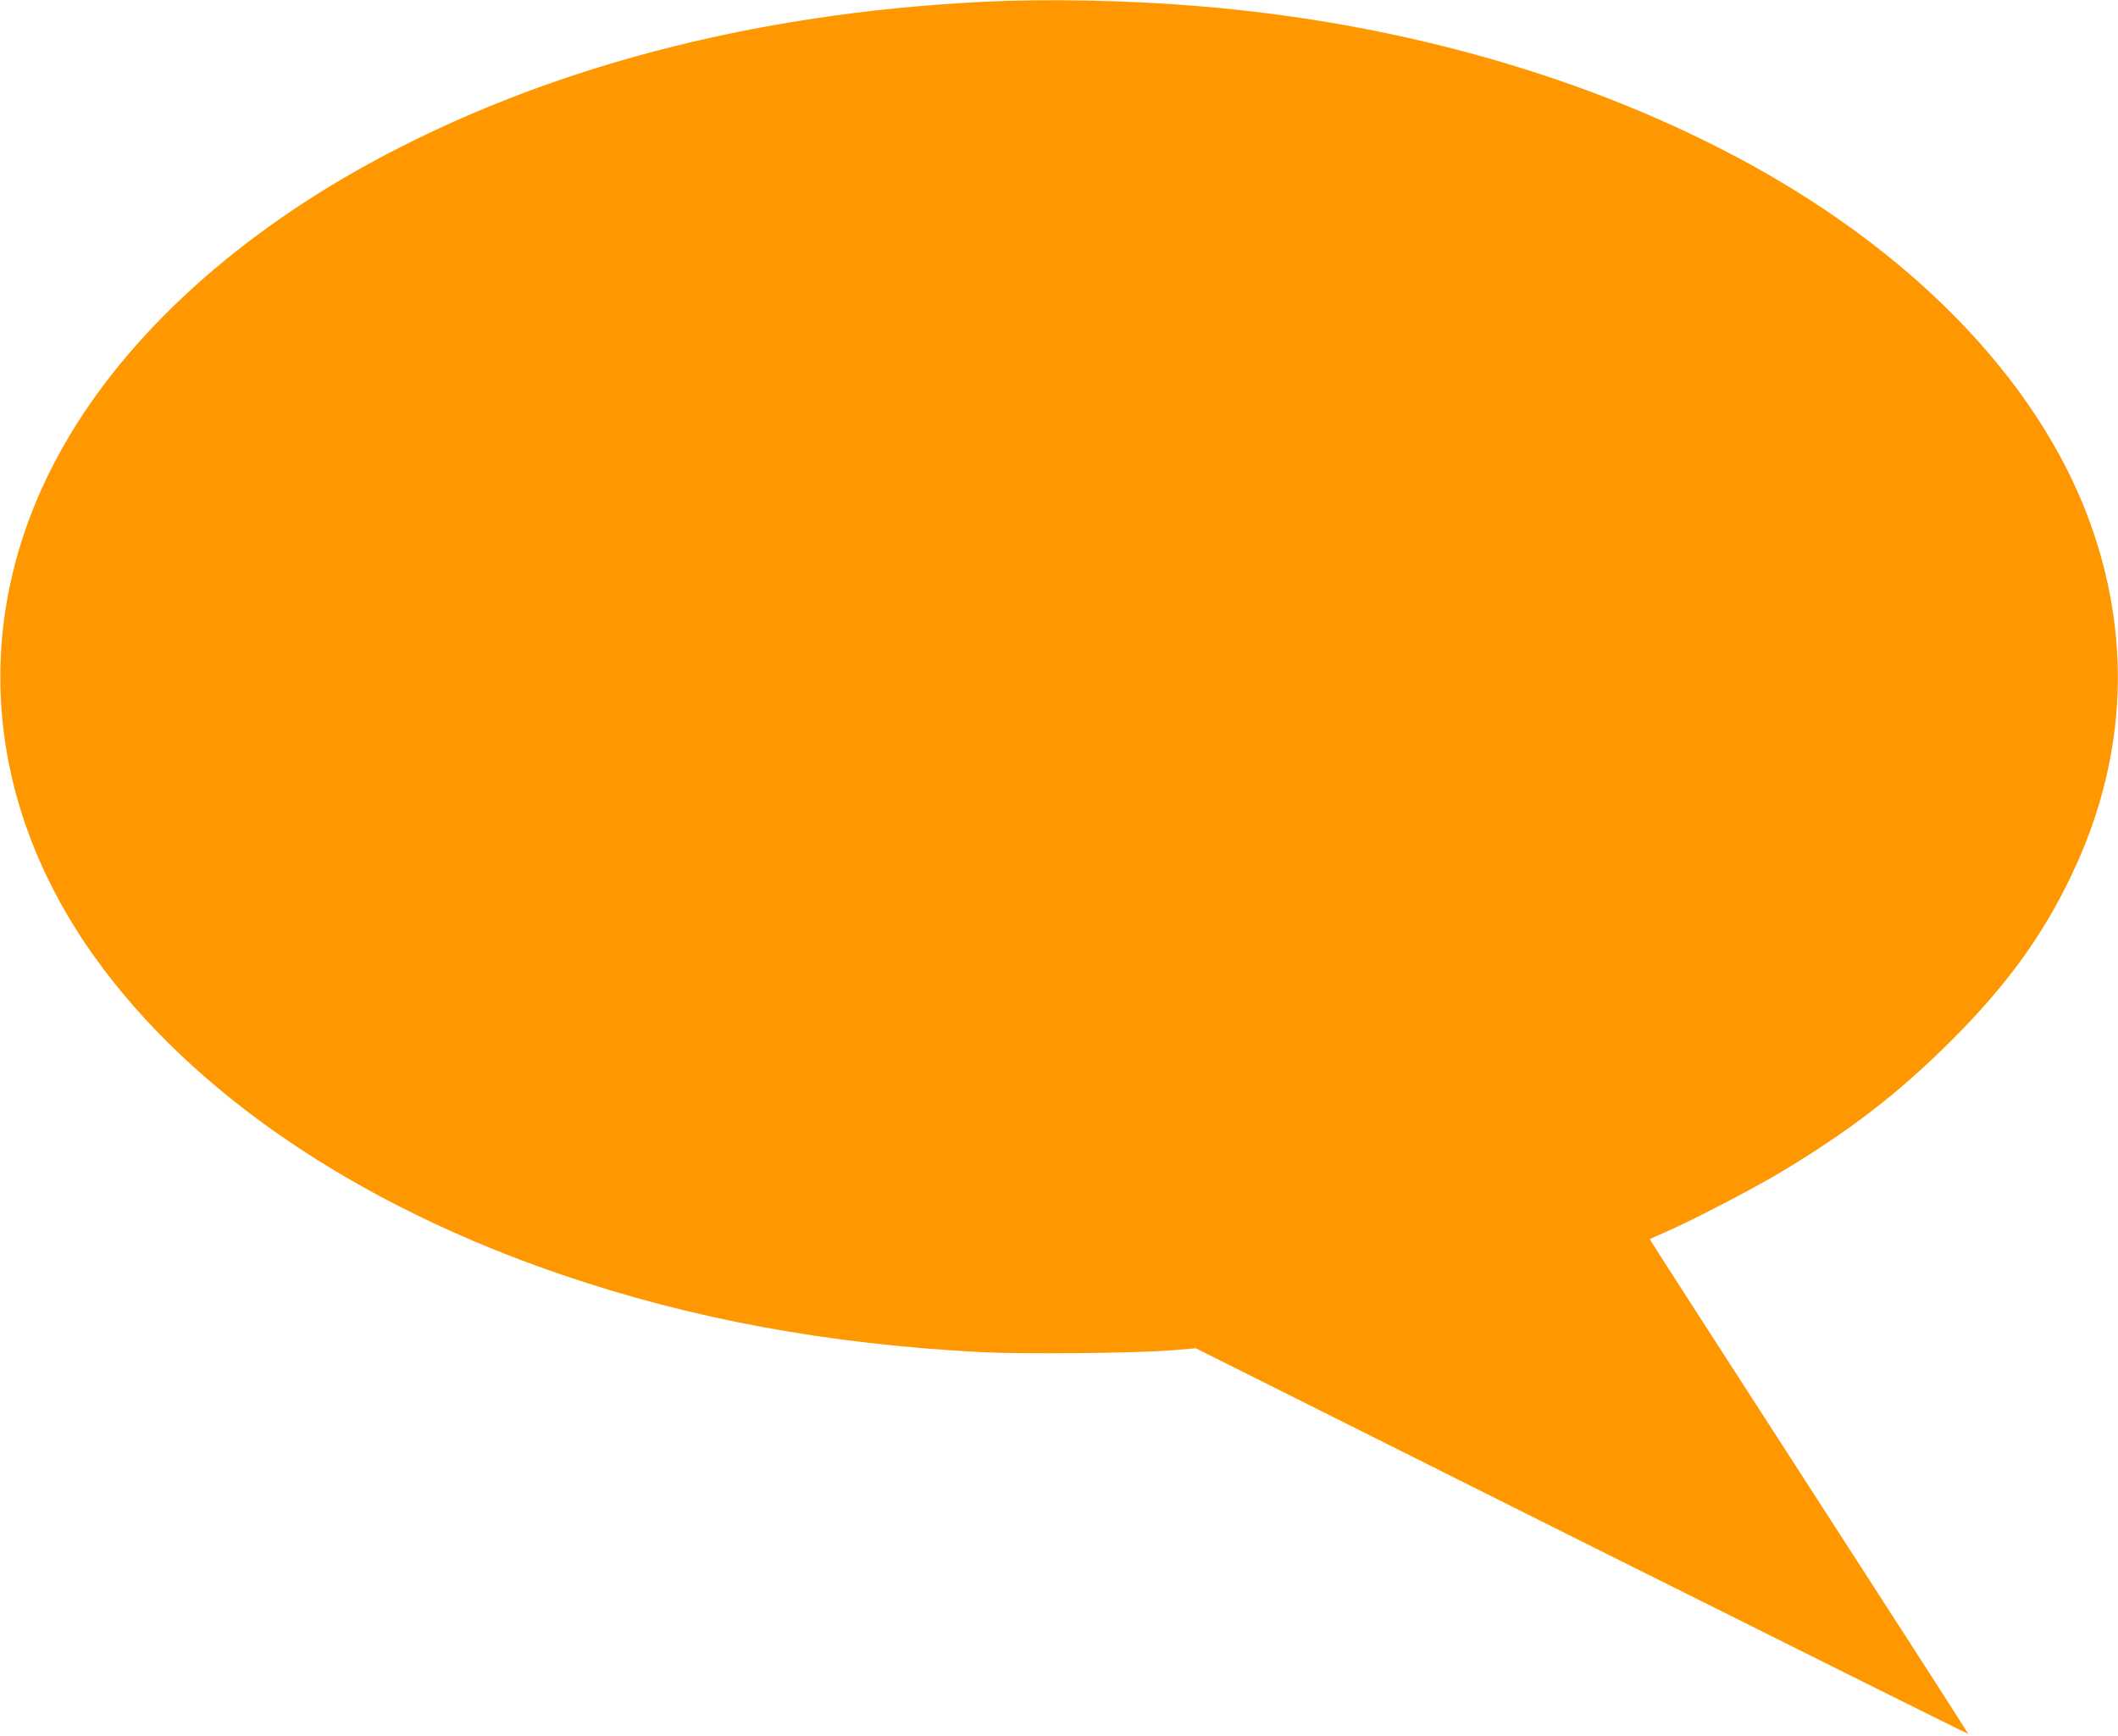 <?xml version="1.0" standalone="no"?>
<!DOCTYPE svg PUBLIC "-//W3C//DTD SVG 20010904//EN"
 "http://www.w3.org/TR/2001/REC-SVG-20010904/DTD/svg10.dtd">
<svg version="1.0" xmlns="http://www.w3.org/2000/svg"
 width="1280pt" height="1049pt" viewBox="0 0 1280 1049"
 preserveAspectRatio="xMidYMid meet">
<g transform="translate(0,1049) scale(0.1,-0.1)"
fill="#ff9800" stroke="none">
<path d="M5940 10479 c-1401 -70 -2662 -403 -3715 -981 -848 -466 -1507 -1084
-1873 -1760 -534 -985 -454 -2088 219 -3030 589 -823 1585 -1500 2829 -1923
785 -267 1599 -417 2525 -466 254 -13 932 -7 1156 11 l146 12 2332 -1167
c1283 -641 2334 -1165 2336 -1163 1 2 -431 673 -961 1493 -530 820 -963 1492
-963 1495 -1 3 36 20 82 39 139 58 533 262 702 363 424 254 717 480 1036 798
331 330 549 628 725 995 326 679 371 1391 132 2089 -291 851 -1032 1642 -2073
2214 -955 524 -2119 857 -3345 956 -427 35 -911 44 -1290 25z"/>
</g>
</svg>

